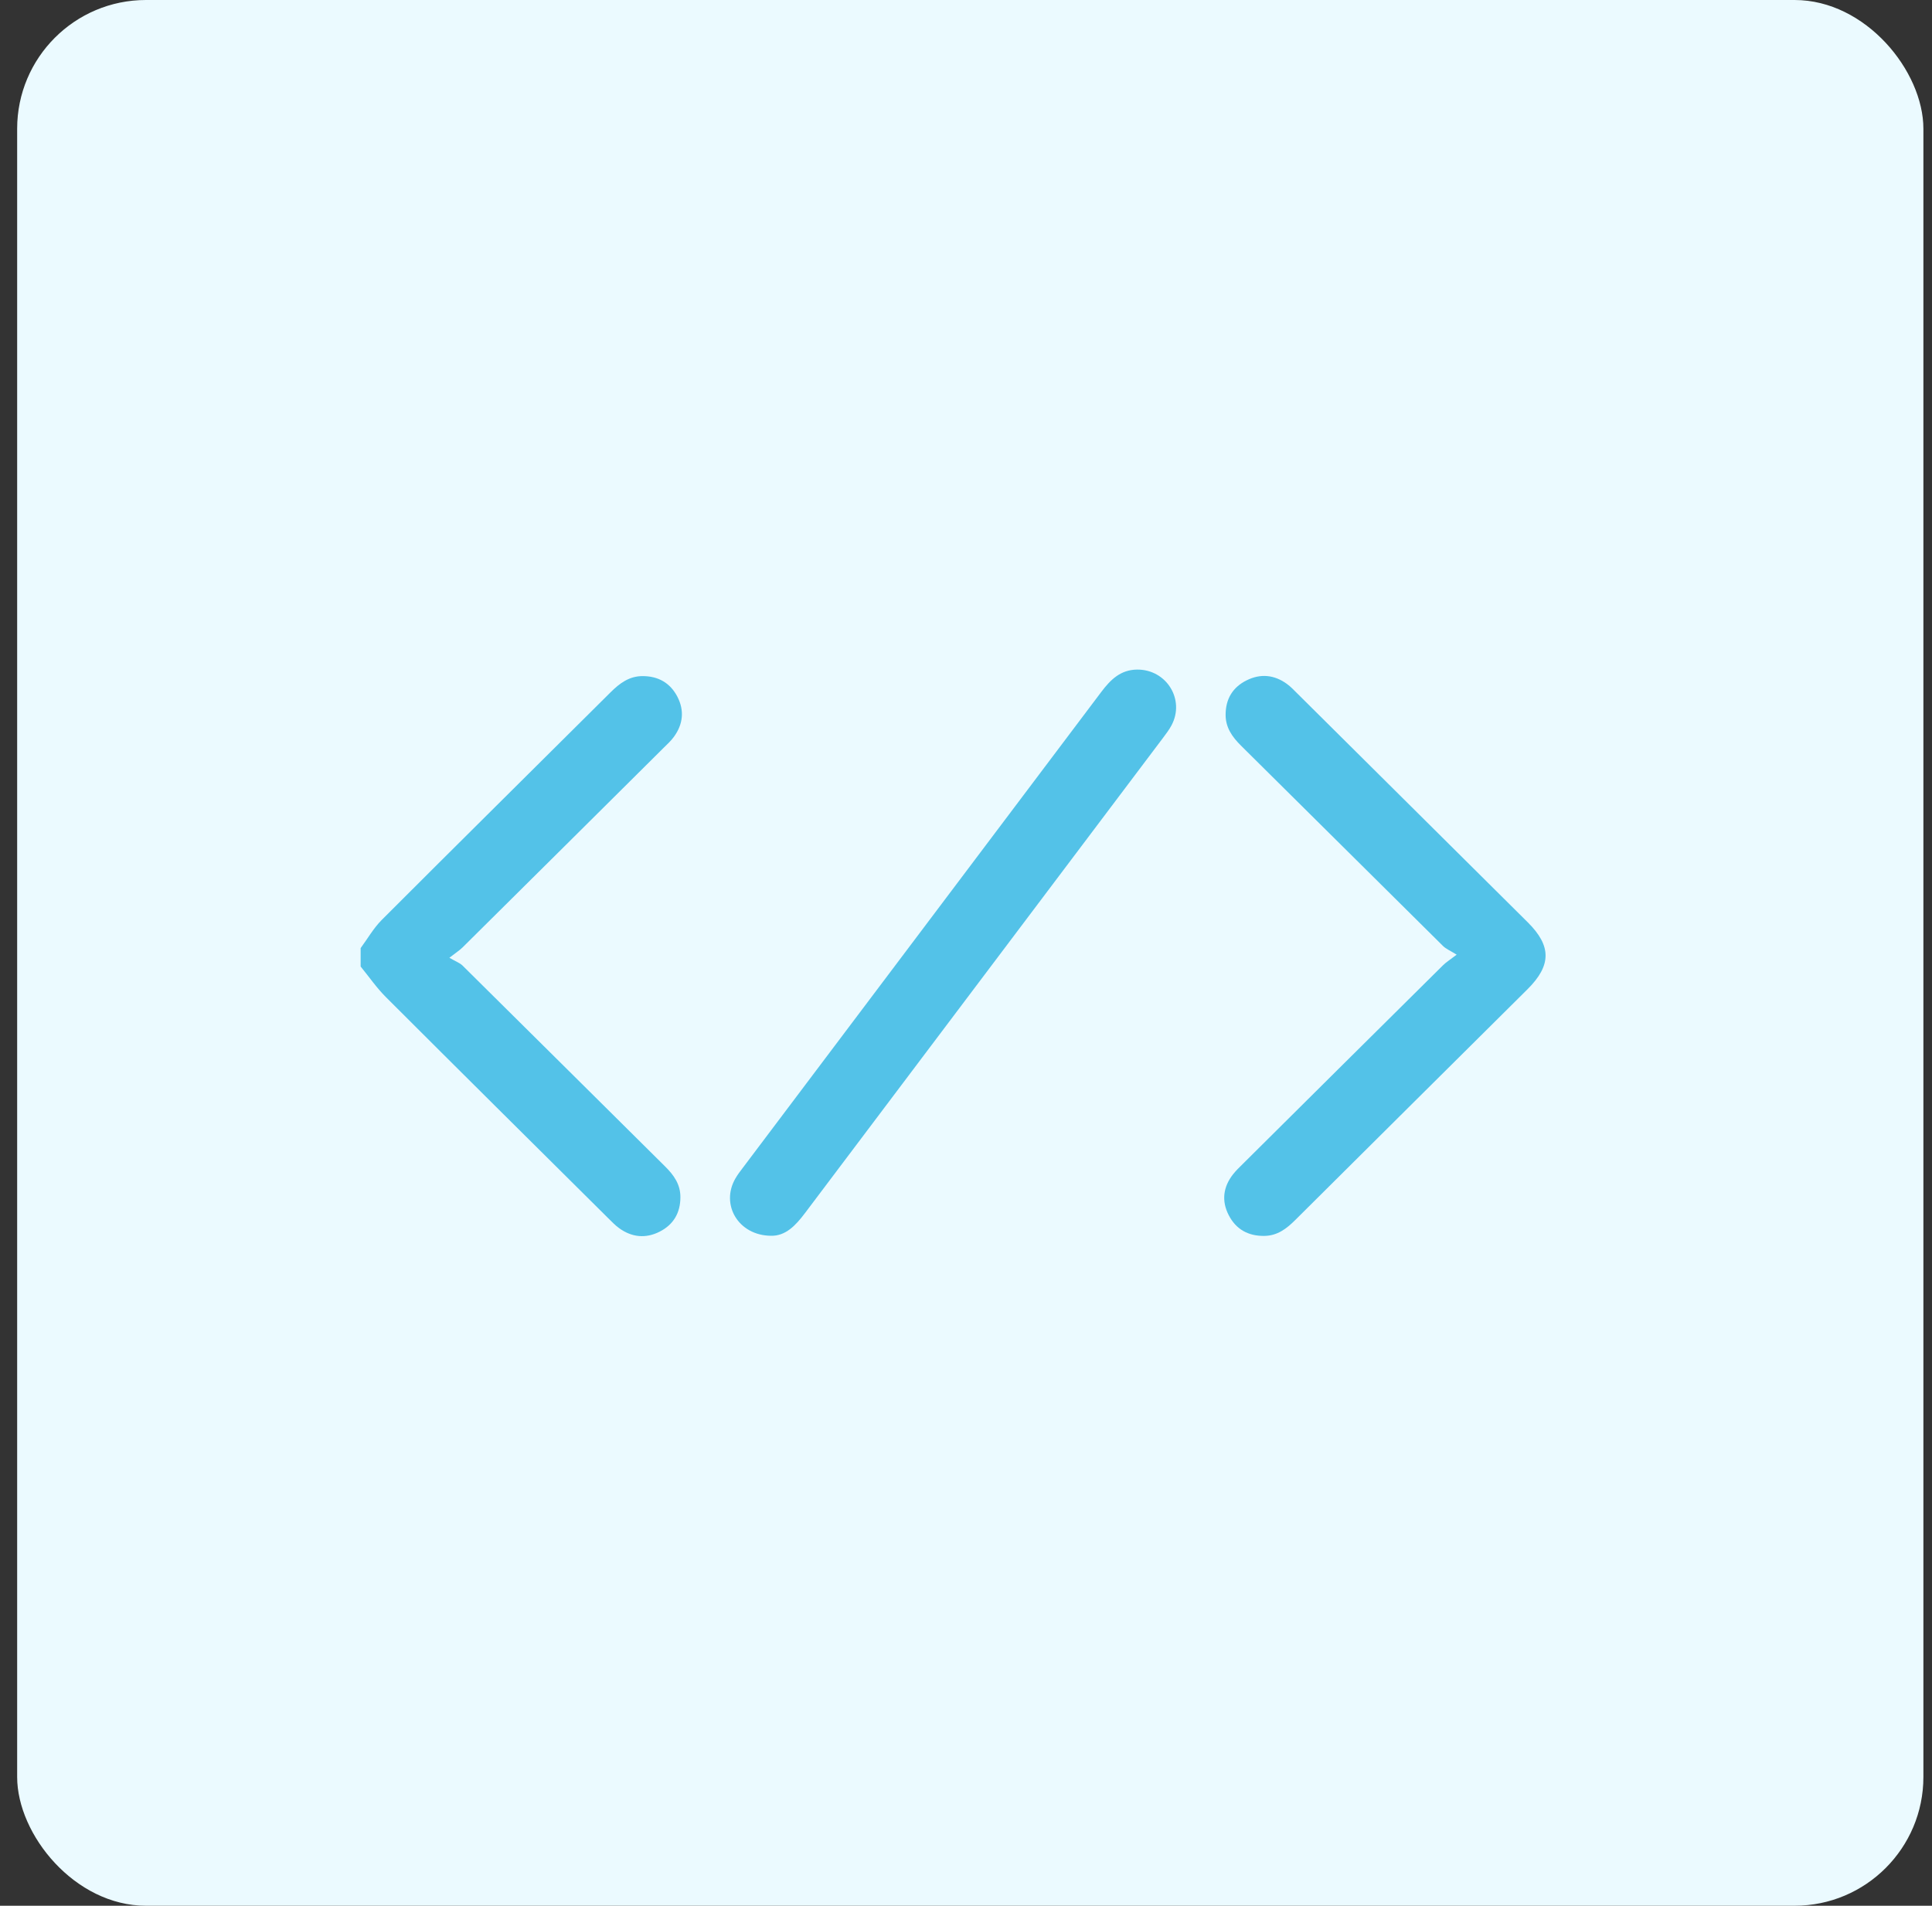 <?xml version="1.0" encoding="UTF-8"?> <svg xmlns="http://www.w3.org/2000/svg" width="75" height="74" viewBox="0 0 75 74" fill="none"><rect x="0" y="0" width="75" height="74" fill="#333333" stroke="none"/><rect x="0.666" width="74" height="74" rx="5" fill="#EBFAFF"></rect><g clip-path="url(#clip0_8186_53249)"><path d="M14 36.815C14.27 36.449 14.5 36.042 14.818 35.722C17.77 32.768 20.74 29.83 23.703 26.881C24.053 26.534 24.423 26.253 24.946 26.253C25.553 26.253 26.016 26.516 26.296 27.053C26.573 27.589 26.518 28.118 26.163 28.608C26.051 28.762 25.906 28.898 25.768 29.032C23.166 31.621 20.56 34.206 17.953 36.792C17.848 36.897 17.718 36.976 17.445 37.19C17.68 37.329 17.85 37.386 17.963 37.5C20.583 40.093 23.195 42.691 25.813 45.287C26.153 45.623 26.416 45.985 26.413 46.487C26.413 47.093 26.146 47.553 25.606 47.826C25.068 48.099 24.531 48.047 24.041 47.694C23.883 47.582 23.748 47.438 23.61 47.302C20.73 44.443 17.848 41.584 14.978 38.715C14.617 38.355 14.325 37.927 14 37.53C14 37.291 14 37.053 14 36.817V36.815Z" fill="#53C2E8"></path><path d="M56.543 37.066C56.298 36.915 56.136 36.847 56.021 36.736C53.403 34.142 50.79 31.544 48.173 28.951C47.833 28.613 47.575 28.248 47.578 27.749C47.58 27.14 47.853 26.686 48.393 26.418C48.93 26.149 49.468 26.199 49.958 26.557C50.103 26.661 50.225 26.793 50.353 26.919C53.338 29.883 56.323 32.848 59.308 35.814C60.233 36.733 60.228 37.486 59.298 38.412C56.293 41.398 53.285 44.384 50.283 47.372C49.948 47.707 49.59 47.983 49.085 47.99C48.455 48 47.98 47.734 47.698 47.183C47.413 46.629 47.483 46.088 47.868 45.596C47.978 45.457 48.108 45.33 48.235 45.206C50.828 42.63 53.42 40.054 56.018 37.481C56.133 37.367 56.273 37.28 56.546 37.071L56.543 37.066Z" fill="#53C2E8"></path><path d="M29.93 47.985C28.658 47.975 27.963 46.771 28.548 45.76C28.63 45.618 28.728 45.486 28.828 45.357C33.471 39.192 38.116 33.027 42.756 26.862C43.111 26.393 43.496 26.008 44.139 26C45.281 25.988 46.014 27.165 45.476 28.169C45.386 28.337 45.266 28.494 45.151 28.648C40.516 34.801 35.881 40.951 31.248 47.106C30.885 47.588 30.495 47.998 29.93 47.985Z" fill="#53C2E8"></path></g><defs><clipPath id="clip0_8186_53249"><rect width="46" height="22" fill="white" transform="translate(14 26)"></rect></clipPath></defs></svg> 